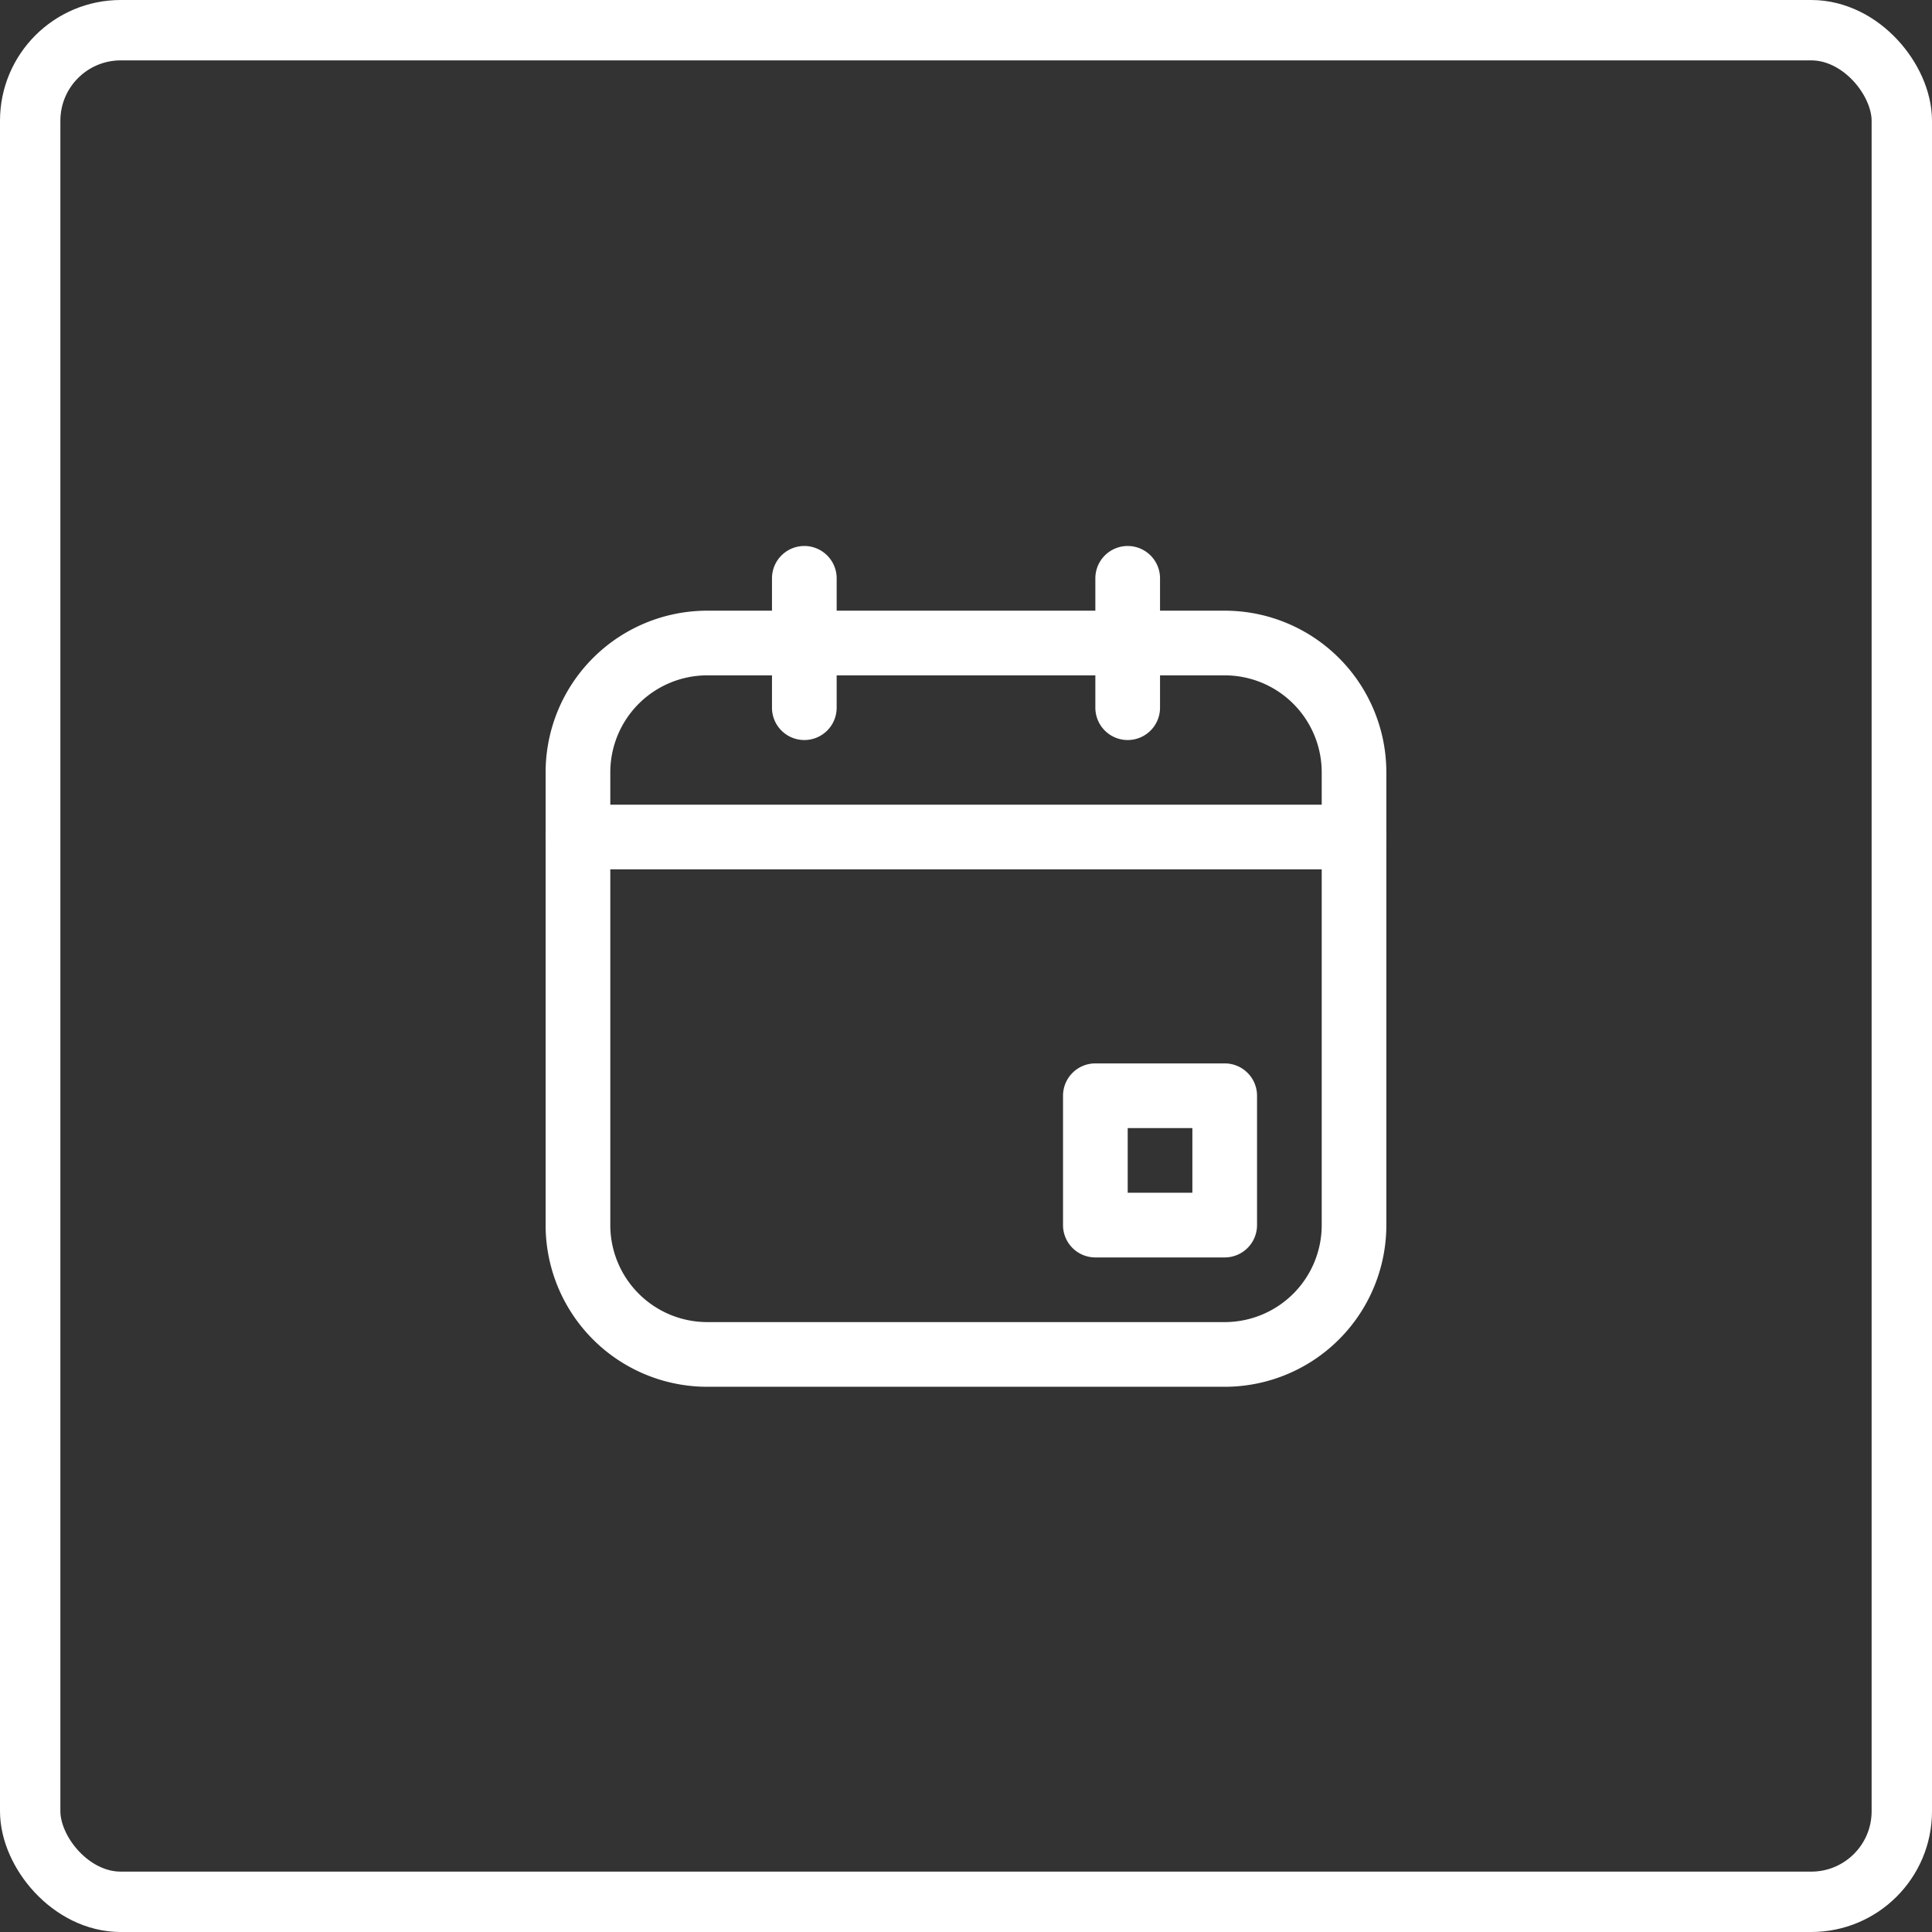 <svg xmlns="http://www.w3.org/2000/svg" width="128" height="128" viewBox="0 0 128 128">
  <rect x="0" y="0" width="128" height="128" fill="#333333" stroke="none"/>
  <g id="Grupo_4169" data-name="Grupo 4169" transform="translate(-5443 -3131)">
    <g id="Grupo_4162" data-name="Grupo 4162" transform="translate(5471.151 3155)">
      <g id="_4781851_calendar_date_day_event_month_icon" data-name="4781851_calendar_date_day_event_month_icon" transform="translate(2.424 6.061)">
        <path id="Caminho_6956" data-name="Caminho 6956" d="M47.991,56.419H13.712A10.712,10.712,0,0,1,3,45.706V15.712A10.712,10.712,0,0,1,13.712,5H47.991A10.712,10.712,0,0,1,58.7,15.712V45.706A10.712,10.712,0,0,1,47.991,56.419ZM13.712,9.285a6.427,6.427,0,0,0-6.427,6.427V45.706a6.427,6.427,0,0,0,6.427,6.427H47.991a6.427,6.427,0,0,0,6.427-6.427V15.712a6.427,6.427,0,0,0-6.427-6.427Z" transform="translate(2.574 5.398)" fill="#fff"/>
        <path id="Caminho_6957" data-name="Caminho 6957" d="M29.712,31.855h-8.57A2.142,2.142,0,0,1,19,29.712v-8.57A2.142,2.142,0,0,1,21.142,19h8.57a2.142,2.142,0,0,1,2.142,2.142v8.57A2.142,2.142,0,0,1,29.712,31.855ZM23.285,27.57H27.57V23.285H23.285Z" transform="translate(20.853 21.392)" fill="#fff"/>
        <path id="Caminho_6958" data-name="Caminho 6958" d="M56.561,15.285H5.142a2.142,2.142,0,1,1,0-4.285H56.561a2.142,2.142,0,1,1,0,4.285Z" transform="translate(2.574 12.252)" fill="#fff"/>
        <path id="Caminho_6959" data-name="Caminho 6959" d="M12.142,15.855A2.142,2.142,0,0,1,10,13.712V5.142a2.142,2.142,0,0,1,4.285,0v8.57A2.142,2.142,0,0,1,12.142,15.855Z" transform="translate(10.571 3.113)" fill="#fff"/>
        <path id="Caminho_6960" data-name="Caminho 6960" d="M22.142,15.855A2.142,2.142,0,0,1,20,13.712V5.142a2.142,2.142,0,0,1,4.285,0v8.57A2.142,2.142,0,0,1,22.142,15.855Z" transform="translate(21.995 3.113)" fill="#fff"/>
        <g id="frame" transform="translate(0 0)">
          <rect id="Retângulo_5077" data-name="Retângulo 5077" width="67" height="68" transform="translate(0.425 -0.061)" fill="none"/>
        </g>
      </g>
      <rect id="Retângulo_5083" data-name="Retângulo 5083" width="72" height="80" transform="translate(-0.151)" fill="none"/>
    </g>
    <g id="Retângulo_5090" data-name="Retângulo 5090" transform="translate(5443 3131)" fill="none" stroke="#fff" stroke-width="4">
      <rect width="128" height="128" rx="8" stroke="none"/>
      <rect x="2" y="2" width="124" height="124" rx="6" fill="none"/>
    </g>
  </g>
</svg>
